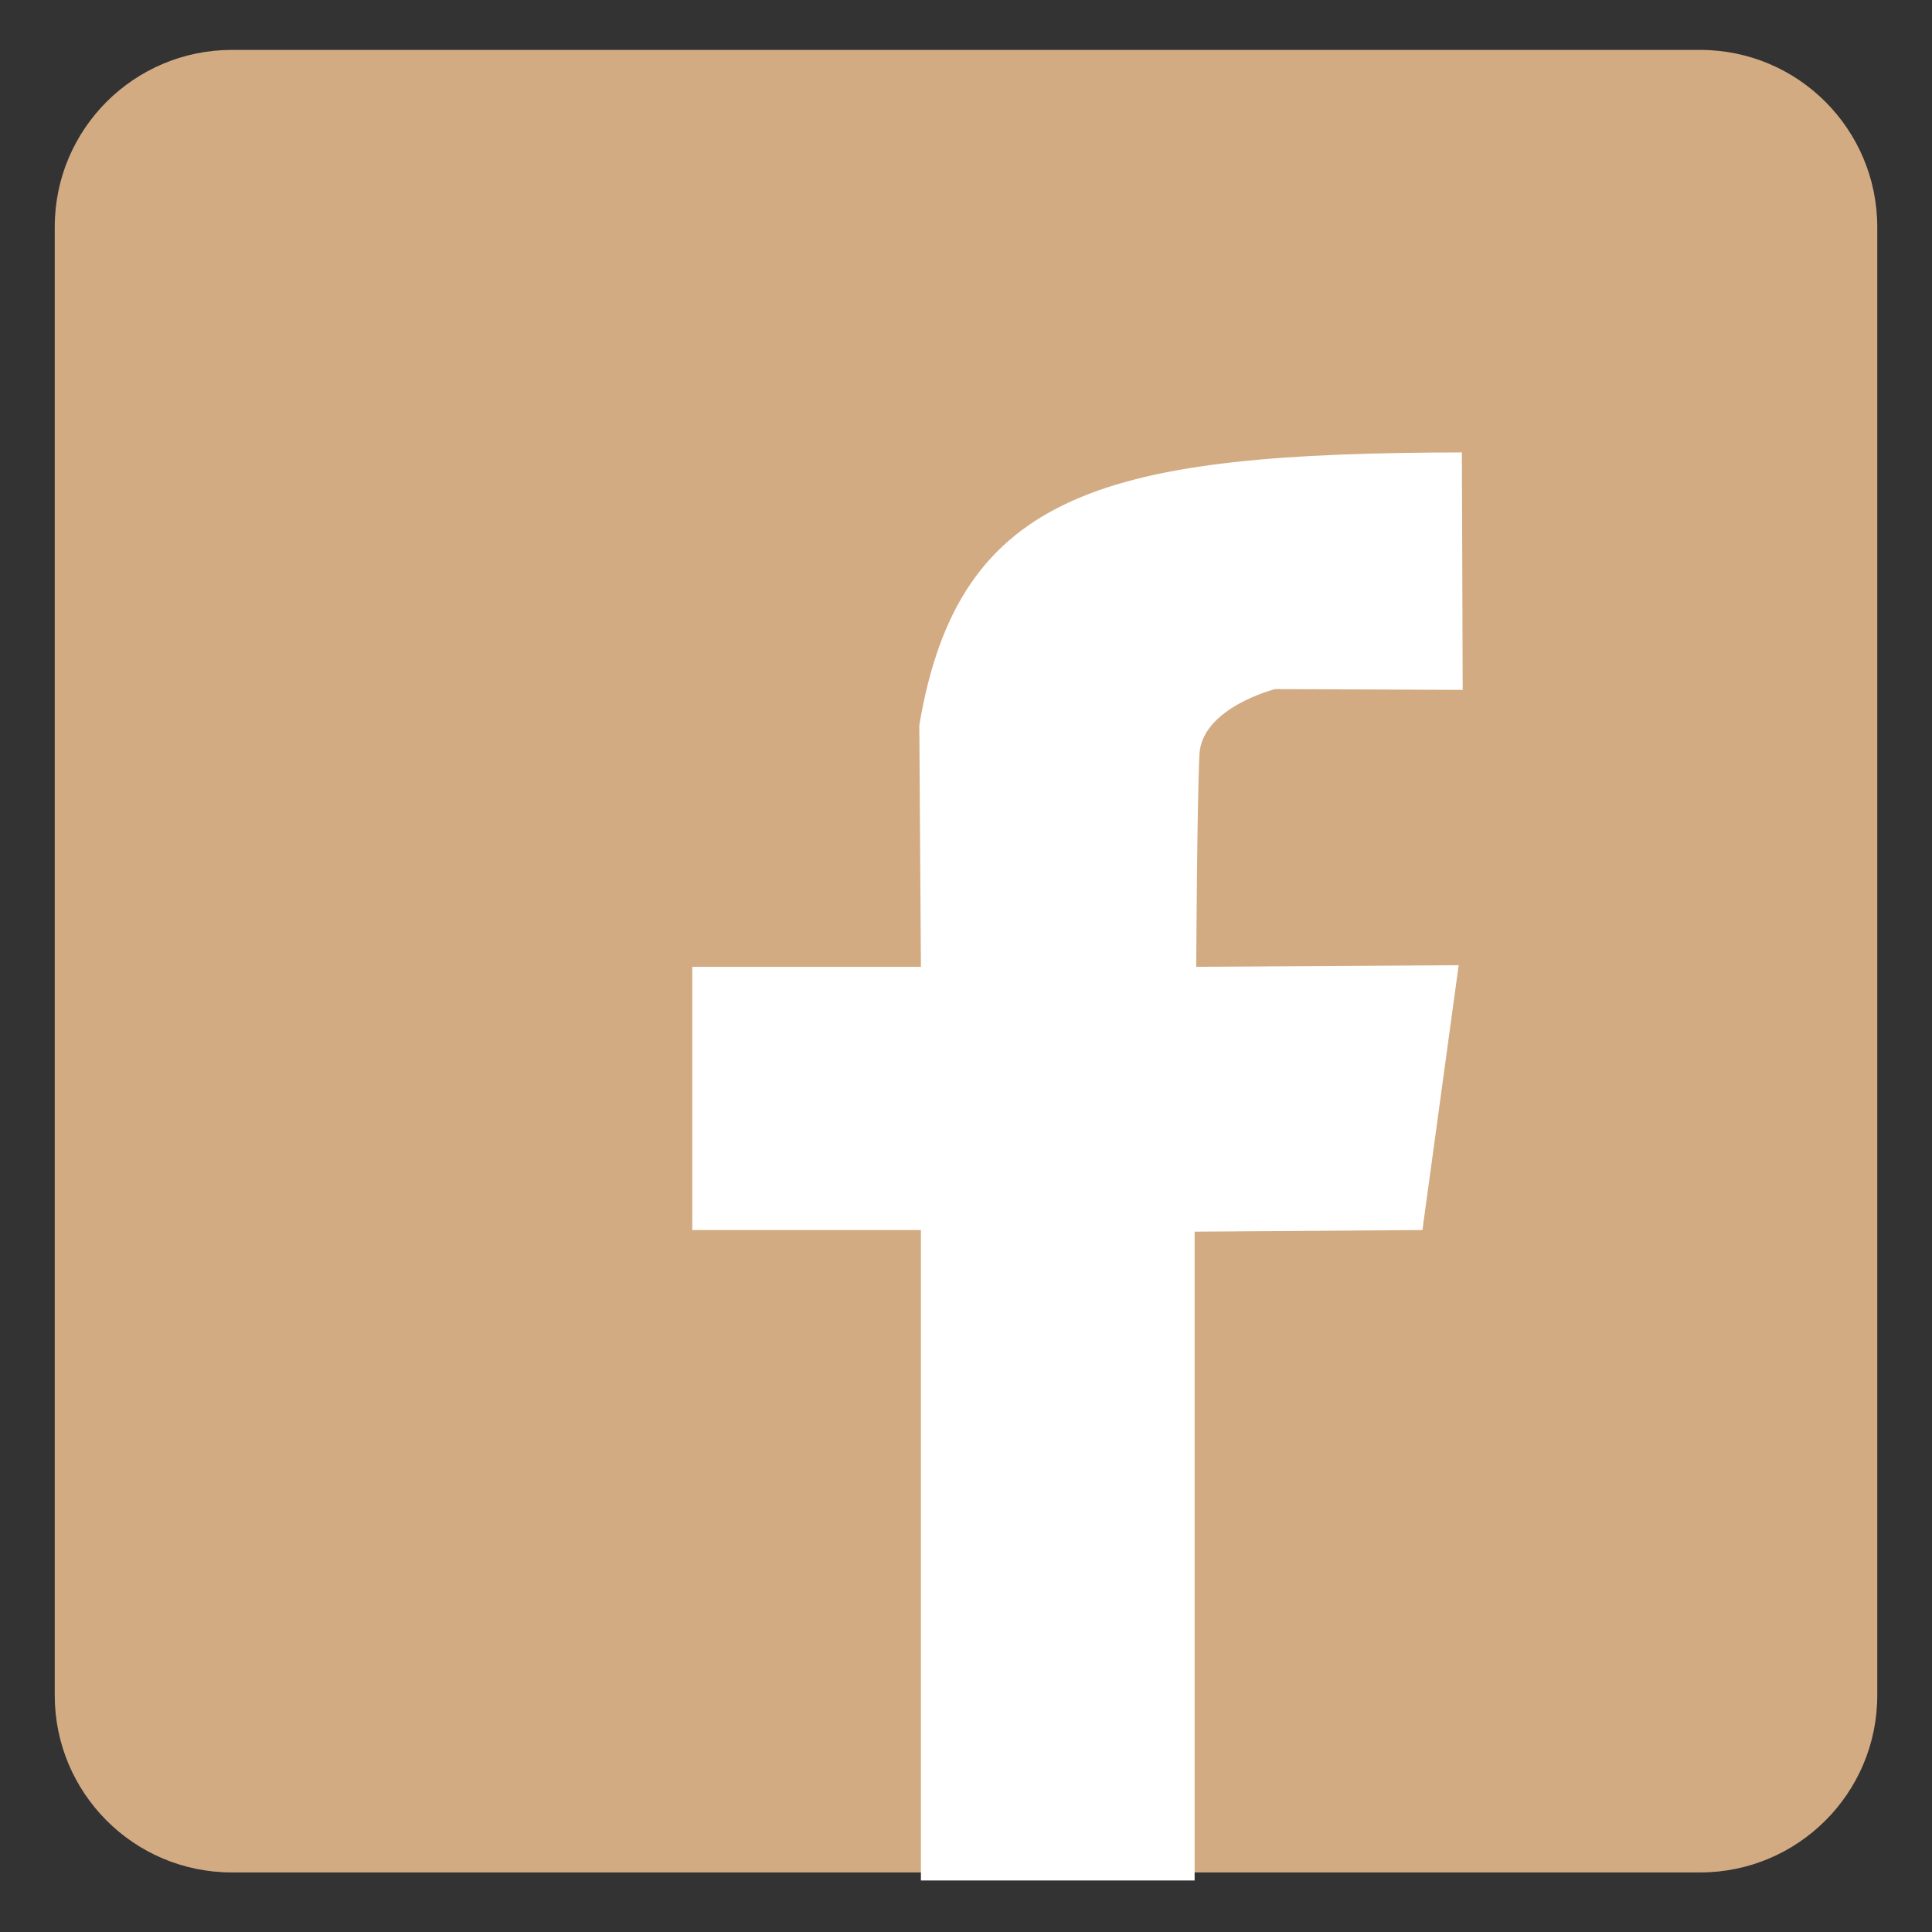 <?xml version="1.0" encoding="utf-8"?>
<!-- Generator: Adobe Illustrator 24.1.0, SVG Export Plug-In . SVG Version: 6.00 Build 0)  -->
<svg version="1.1" id="Layer_1" xmlns="http://www.w3.org/2000/svg" xmlns:xlink="http://www.w3.org/1999/xlink" x="0px" y="0px"
	 viewBox="0 0 240 240" style="enable-background:new 0 0 240 240;" xml:space="preserve">
<rect x="0" y="0" width="240" height="240" fill="#333333" stroke="none"/>
<style type="text/css">
	.st0{display:none;}
	.st1{display:inline;fill:#E2AD81;}
	.st2{display:inline;fill:#FFFFFF;}
	.st3{display:inline;}
	.st4{fill:#FFFFFF;}
	.st5{fill:#D3AB82;}
</style>
<g class="st0">
	<path class="st1" d="M195.4,234.1H44.6c-21.3,0-38.6-17.3-38.6-38.6V44.6c0-21.3,17.3-38.6,38.6-38.6h150.9
		c21.3,0,38.6,17.3,38.6,38.6v150.9C234.1,216.8,216.8,234.1,195.4,234.1z"/>
	<path class="st2" d="M167.8,52.9c10.6,0,19.3,8.6,19.3,19.3v95.6c0,10.6-8.6,19.3-19.3,19.3H72.2c-10.6,0-19.3-8.6-19.3-19.3V72.2
		c0-10.6,8.6-19.3,19.3-19.3H167.8 M167.8,33.8H72.2C51,33.8,33.8,51,33.8,72.2v95.6c0,21.2,17.2,38.4,38.4,38.4h95.6
		c21.2,0,38.4-17.2,38.4-38.4V72.2C206.2,51,189,33.8,167.8,33.8L167.8,33.8z"/>
	<g class="st3">
		<path class="st4" d="M120,91.3c15.5,0,28.1,12.6,28.1,28.1c0,15.5-12.6,28.1-28.1,28.1c-15.5,0-28.1-12.6-28.1-28.1
			C91.9,103.9,104.5,91.3,120,91.3 M120,78.5c-22.6,0-40.9,18.3-40.9,40.9c0,22.6,18.3,40.9,40.9,40.9c22.6,0,40.9-18.3,40.9-40.9
			C160.9,96.8,142.6,78.5,120,78.5L120,78.5z"/>
	</g>
	<circle class="st2" cx="166.1" cy="73.4" r="11.1"/>
</g>
<g>
	<path class="st5" d="M233.2,210.6c0,12.2-9.9,22-22,22H28.8c-12.2,0-22-9.9-22-22V28.2c0-12.2,9.9-22,22-22h182.4
		c12.2,0,22,9.9,22,22V210.6z"/>
	<path class="st4" d="M181.6,56.2l0.1,29.5l-23.3-0.1c0,0-9.1,2.3-9.4,8.1c-0.3,5.8-0.4,26.4-0.4,26.4l32.6-0.2l-4.5,32.9l-28.3,0.2
		l0,80.6l-34,0l0-80.8l-28.4,0l0-32.7l28.4,0l-0.2-30C119.1,60.8,137.6,56.3,181.6,56.2L181.6,56.2z M181.6,56.2"/>
</g>
</svg>
